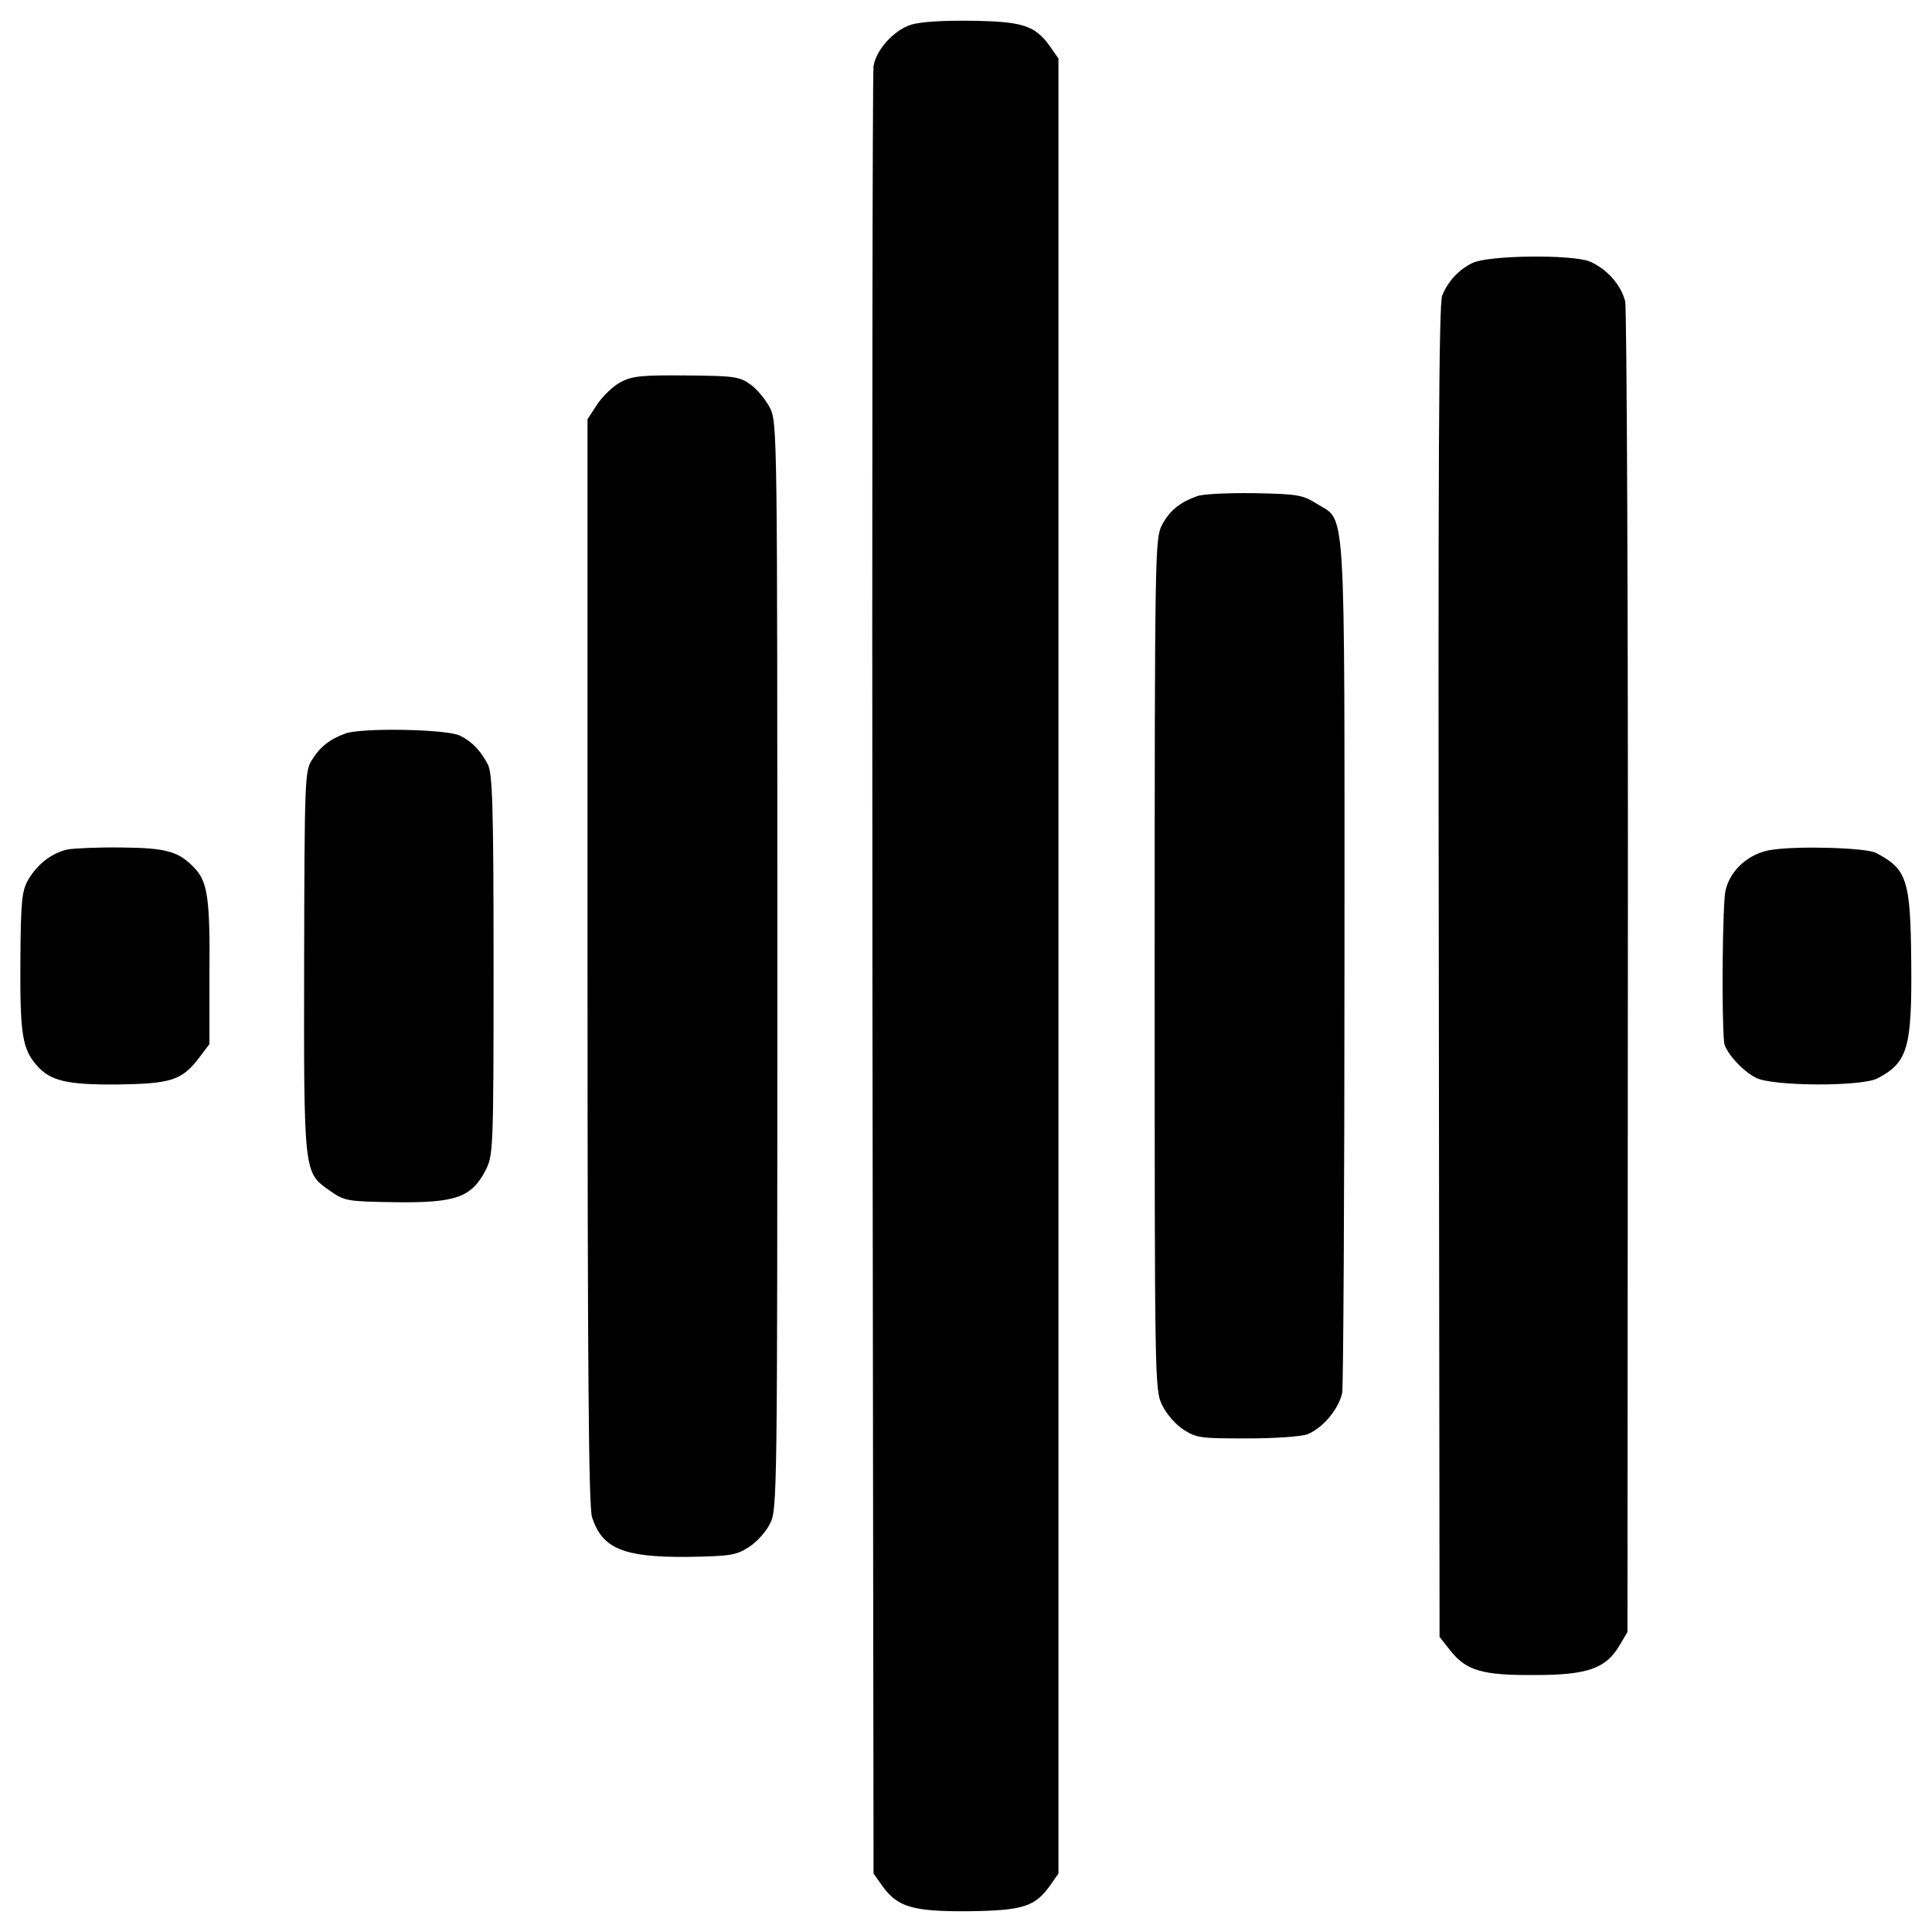 <?xml version="1.0" standalone="no"?>
<!DOCTYPE svg PUBLIC "-//W3C//DTD SVG 20010904//EN"
 "http://www.w3.org/TR/2001/REC-SVG-20010904/DTD/svg10.dtd">
<svg version="1.0" xmlns="http://www.w3.org/2000/svg"
 width="512pt" height="512pt" viewBox="0 0 512 512"
 preserveAspectRatio="xMidYMid meet">
<g transform="translate(0,512) scale(0.1,-0.1)"
fill="#000000" stroke="none">
<path d="M2413 5054 c-45 -15 -91 -66 -98 -109 -3 -16 -4 -1101 -3 -2410 l3
-2380 24 -34 c40 -55 80 -67 228 -66 144 2 175 12 215 67 l23 33 0 2405 0
2405 -23 33 c-40 55 -72 65 -209 67 -77 1 -137 -3 -160 -11z"/>
<path d="M3902 4423 c-35 -17 -64 -47 -80 -86 -9 -21 -11 -445 -9 -1792 l2
-1763 30 -38 c42 -52 85 -64 223 -63 138 0 187 17 223 77 l22 37 1 1745 c1
960 -3 1761 -7 1781 -11 44 -48 86 -94 106 -47 19 -268 17 -311 -4z"/>
<path d="M1646 4108 c-20 -10 -48 -37 -63 -59 l-26 -40 0 -1437 c0 -1085 3
-1446 12 -1473 27 -83 83 -106 251 -105 113 2 130 4 163 25 21 13 46 40 57 62
20 37 20 66 20 1479 0 1416 0 1441 -20 1480 -11 21 -34 49 -51 61 -29 21 -44
23 -169 24 -116 1 -143 -1 -174 -17z"/>
<path d="M3172 3805 c-47 -17 -73 -39 -93 -77 -18 -35 -19 -76 -19 -1164 0
-1107 0 -1128 20 -1168 11 -23 36 -52 57 -65 34 -22 46 -23 167 -23 76 0 144
5 161 11 41 17 83 67 92 110 3 20 6 536 6 1146 0 1249 5 1160 -75 1211 -35 22
-50 25 -163 27 -69 1 -138 -2 -153 -8z"/>
<path d="M915 3176 c-41 -15 -67 -35 -89 -71 -18 -28 -19 -56 -20 -528 -1
-566 -1 -564 66 -611 41 -29 45 -30 176 -32 160 -2 201 13 238 83 21 41 22 48
22 545 0 425 -3 507 -15 532 -19 36 -41 60 -73 76 -33 18 -264 22 -305 6z"/>
<path d="M180 2869 c-42 -9 -80 -38 -105 -80 -17 -30 -20 -54 -21 -219 -1
-191 5 -230 44 -274 36 -41 81 -51 213 -50 142 2 171 11 216 70 l28 37 0 186
c2 199 -5 243 -38 279 -42 45 -74 55 -193 56 -61 1 -126 -2 -144 -5z"/>
<path d="M4696 2868 c-59 -8 -110 -52 -123 -107 -8 -29 -11 -330 -4 -403 2
-24 48 -76 84 -94 43 -23 279 -24 322 -2 81 42 92 81 90 308 -2 219 -11 247
-94 290 -26 13 -201 19 -275 8z"/>
</g>
</svg>
